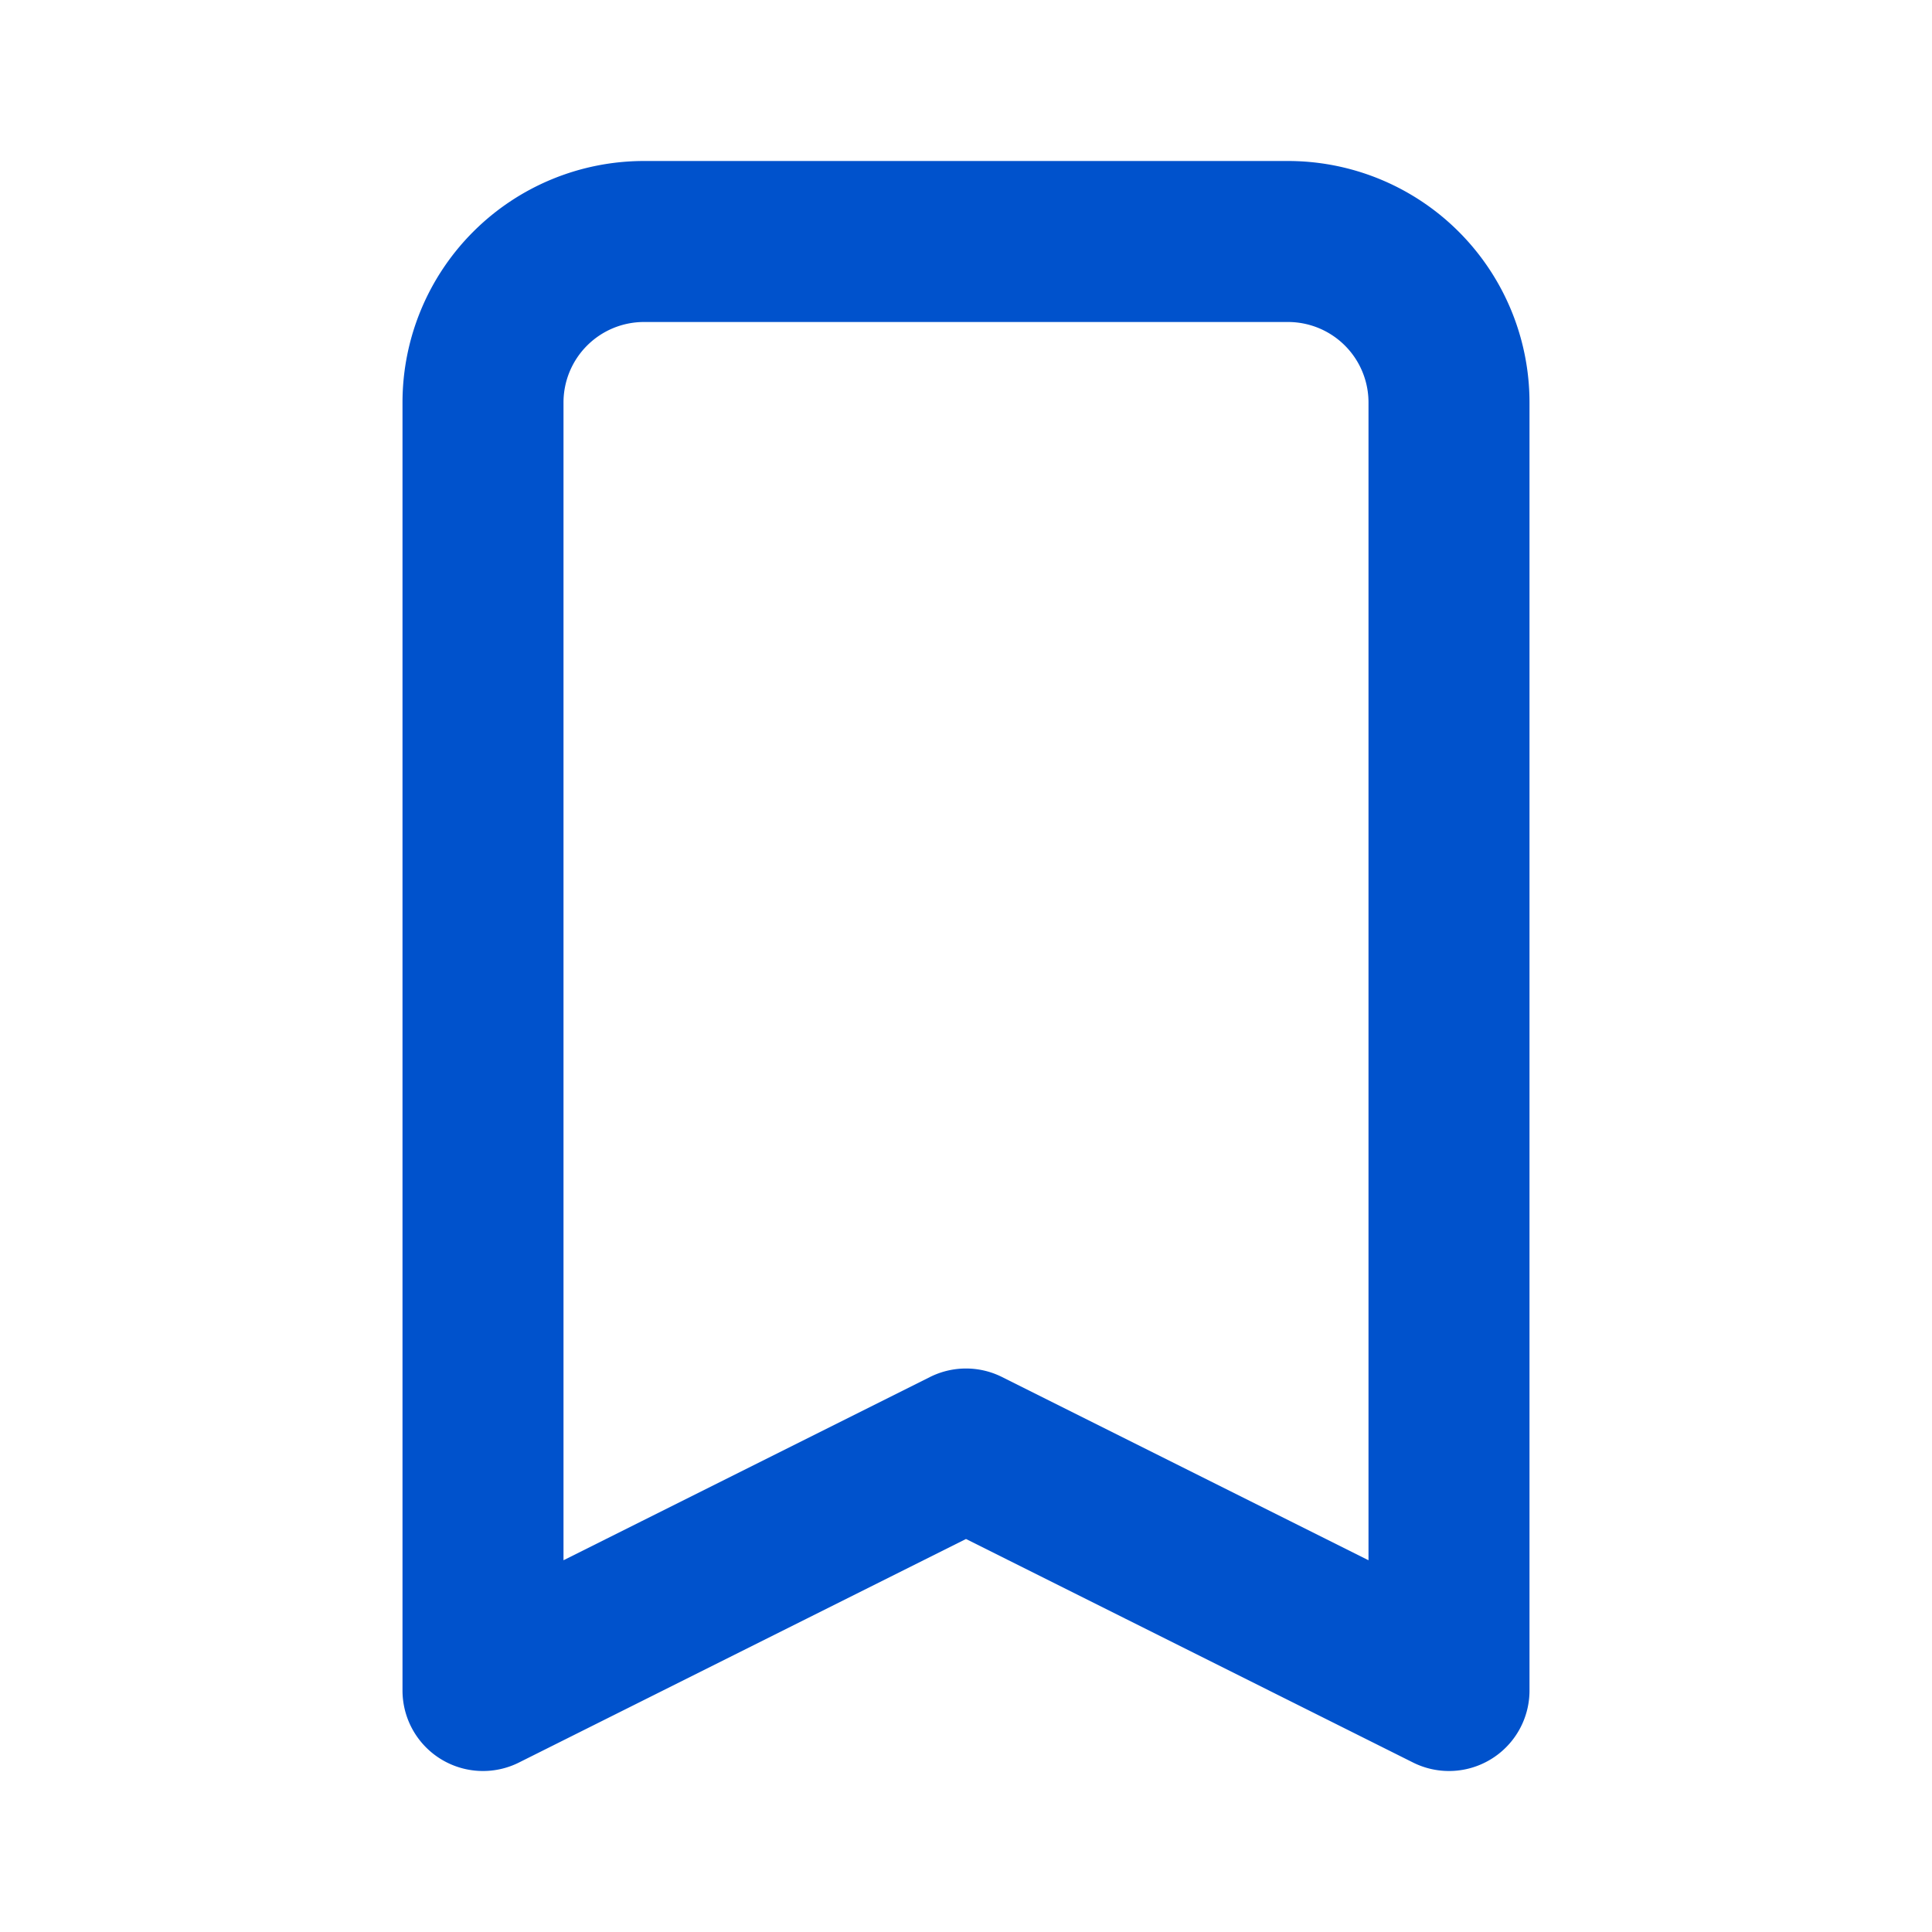 <svg xmlns="http://www.w3.org/2000/svg" width="24" height="24" fill="none" viewBox="0 0 24 24">
  <path stroke="#0052CC" stroke-linecap="round" stroke-linejoin="round" stroke-width="2" d="m18 21-6-3-6 3V5a2 2 0 0 1 2-2h8a2 2 0 0 1 2 2v16Z"/>
</svg>
